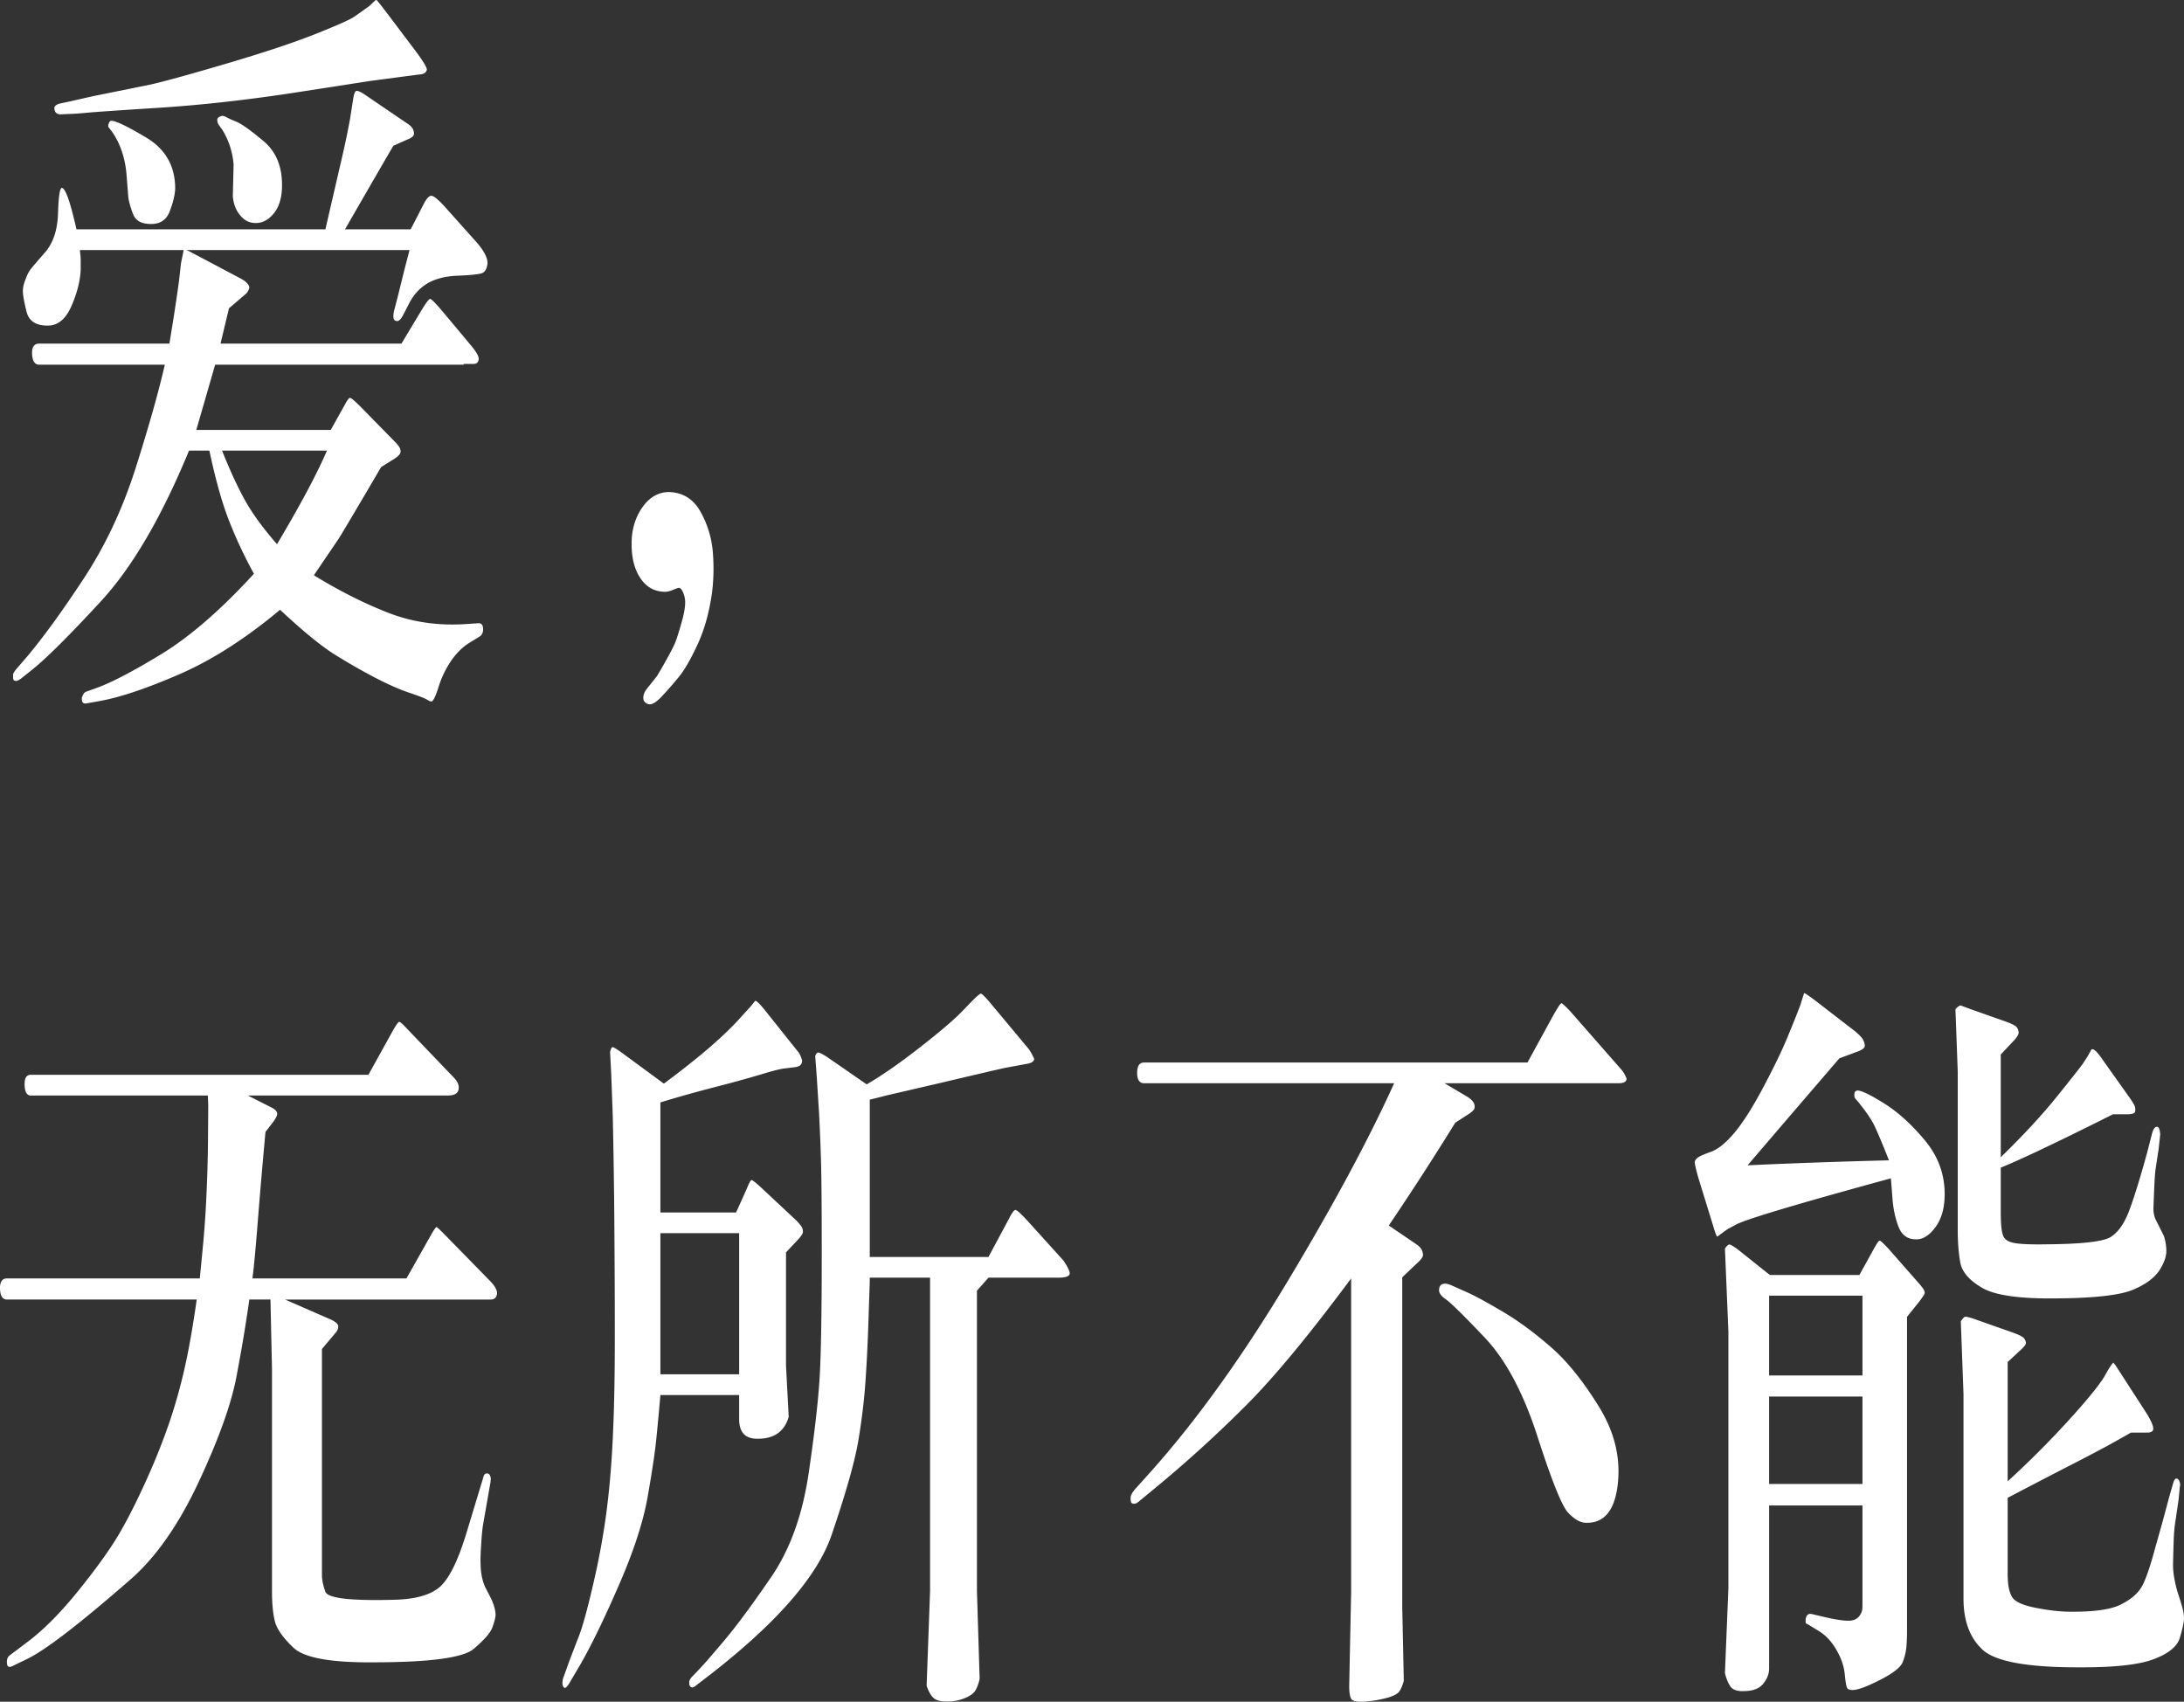 <svg width="172" height="134" xmlns="http://www.w3.org/2000/svg"><rect width="100%" height="100%" fill="#333333" stroke="none"/><path d="M4.768 9.005L4.872 9l.636-.03c.242 0 .68-.03 1.316-.09.635-.06 2.531-.192 5.688-.393 3.156-.201 6.56-.574 10.21-1.117l6.445-.997c.766-.1 1.754-.232 2.965-.393l.937-.12c.303-.02.485-.141.545-.363.02-.16-.252-.624-.817-1.389l-2.3-3.05c-.524-.685-.8-1.032-.831-1.042A.25.25 0 0029.59 0l-.514.483-1.15.816c-.302.221-1.326.679-3.07 1.374-1.745.694-4.125 1.484-7.14 2.37-3.016.886-4.998 1.43-5.946 1.631l-4.477.906-1.725.393-.847.18c-.302.081-.449.207-.439.378.01.171.066.297.167.378.1.08.242.11.423.09l-.104.006zm1.99 46.392l.081-.012.998-.181c1.594-.282 3.681-.981 6.263-2.099 2.582-1.117 5.234-2.813 7.957-5.088 1.815 1.69 3.247 2.864 4.296 3.518a47.745 47.745 0 003.131 1.797c1.039.543 1.947.946 2.723 1.208.777.261 1.246.443 1.407.543.161.1.272.151.333.151.141.04.338-.337.59-1.132a7.66 7.66 0 011.013-2.1c.424-.603.898-1.066 1.422-1.388l.787-.483c.202-.121.297-.328.287-.62-.01-.291-.126-.437-.348-.437l-.907.06c-2.199.161-4.251-.126-6.157-.86-1.906-.736-3.878-1.727-5.915-2.975l1.906-2.809c.182-.262 1.311-2.164 3.389-5.707l1.059-.665c.302-.201.459-.372.469-.513a.616.616 0 00-.06-.348 2.69 2.69 0 00-.319-.407L28.38 32.01c-.464-.463-.736-.69-.817-.68-.08.01-.191.147-.333.408l-1.18 2.114H15.461l1.483-5.134h19.574v-.06h.757c.282 0 .423-.14.423-.423 0-.201-.191-.533-.574-.996l-2.27-2.718c-.564-.665-.892-.992-.983-.982-.09.01-.297.277-.62.8l-1.634 2.718h-14.25l.666-2.778 1.301-1.117a.752.752 0 00.212-.272c.06-.12.09-.211.09-.272 0-.06-.05-.156-.15-.287-.102-.13-.283-.266-.545-.407l-4.054-2.145-.212-.09h17.578l-.212.815-.212.816-.454 1.842-.302 1.178c-.06.18-.091.377-.091.588 0 .212.08.328.242.348.161.04.333-.111.514-.453l.394-.755c.363-.765.857-1.34 1.482-1.722.625-.382 1.422-.594 2.39-.634.968-.04 1.599-.1 1.891-.181.292-.08.459-.352.5-.815 0-.443-.303-1.007-.908-1.692l-2.512-2.808c-.504-.544-.842-.81-1.013-.8-.172.01-.358.206-.56.589l-1.059 2.053H27.17c2.239-3.886 3.51-6.08 3.812-6.583l1.089-.484c.363-.14.54-.296.53-.468a.893.893 0 00-.106-.407 1.28 1.28 0 00-.333-.332l-3.51-2.386c-.322-.202-.53-.277-.62-.227-.09.05-.166.277-.227.68l-.242 1.54a64.179 64.179 0 01-.68 3.231l-.348 1.503-.243 1.05-.665 2.883H6.022c-.484-2.154-.867-3.241-1.15-3.261-.16 0-.262.664-.302 1.993-.04 1.328-.388 2.365-1.044 3.11-.655.745-1.044 1.203-1.165 1.374a2.845 2.845 0 00-.332.68c-.162.382-.237.725-.227 1.027.01.302.106.82.287 1.555.182.735.726 1.102 1.634 1.102.807.02 1.437-.483 1.89-1.51.454-1.027.702-1.993.742-2.899v-.544a5.31 5.31 0 00-.015-.513c-.01-.08-.025-.242-.046-.483h8.17l-.213 1.057-.151 1.359a142.773 142.773 0 01-.484 3.261c-.141.866-.232 1.43-.272 1.691H3.087c-.403 0-.59.277-.56.83.031.555.218.831.56.831h9.894c-.484 2.114-1.24 4.797-2.27 8.048-1.028 3.252-2.4 6.181-4.114 8.788-1.714 2.608-3.227 4.686-4.538 6.237l-.757.875c-.181.222-.272.373-.272.453v.212c0 .06.01.12.03.18.02.061.086.097.197.107.111.01.287-.086.53-.287l.756-.604c1.13-.906 2.93-2.698 5.4-5.376 2.471-2.677 4.785-6.633 6.944-11.868h1.603c.464 2.194.963 3.991 1.498 5.39A34.706 34.706 0 0020 45.179c-2.602 2.839-5.033 4.948-7.292 6.327-2.259 1.379-3.993 2.28-5.203 2.702l-.757.272a.511.511 0 00-.212.242c-.06.12-.09.201-.09.241-.02.343.11.484.393.423l-.08.012zm13.423-37.836c.525-.01.988-.267 1.392-.77.403-.504.615-1.188.635-2.054.04-1.57-.444-2.778-1.452-3.624-1.009-.845-1.72-1.354-2.133-1.525a8.37 8.37 0 01-.802-.362.64.64 0 00-.302-.106c-.283.06-.419.171-.409.332.01.161.046.282.106.363l.303.423c.282.463.494.936.635 1.419.141.483.222.926.242 1.329l-.06 2.476c.06.624.252 1.117.574 1.48.323.423.747.629 1.271.619zm-8.32.075c.746.02 1.25-.317 1.513-1.011.262-.695.403-1.284.423-1.767 0-1.772-.756-3.11-2.269-4.017-1.512-.905-2.44-1.348-2.783-1.328-.08.02-.141.09-.182.211-.04.12-.05.212-.03.272l.303.393c.625.905.998 1.993 1.12 3.261l.15 1.872c.04.343.162.78.363 1.314.202.534.666.8 1.392.8zm9.954 25.217c-1.09-1.249-1.926-2.396-2.511-3.443-.585-1.047-1.19-2.356-1.816-3.926h8.26c-.787 1.832-2.098 4.288-3.933 7.369zm29.242 12.593c.252.08.61-.126 1.074-.62.464-.493.912-1.006 1.346-1.54.434-.533.918-1.374 1.452-2.521.535-1.148.913-2.487 1.135-4.017.14-1.047.166-2.134.075-3.261a7.76 7.76 0 00-.968-3.186c-.555-.997-1.376-1.515-2.466-1.556-.847 0-1.553.403-2.117 1.208-.565.806-.847 1.762-.847 2.87 0 1.107.226 2.003.68 2.687.454.685 1.064 1.047 1.83 1.087.222.02.475-.03.757-.15.282-.122.454-.172.514-.152.162.08.293.322.394.725.1.403.03 1.037-.212 1.903-.242.865-.429 1.45-.56 1.751-.131.302-.378.775-.741 1.42a28.335 28.335 0 01-.666 1.147l-.817 1.027c-.181.241-.267.478-.257.71.01.231.141.387.394.468zM.547 130.974c.02.292.18.358.483.196l1.06-.513c.725-.342 1.769-1.037 3.13-2.084 1.362-1.047 3.046-2.446 5.053-4.197 2.007-1.752 3.797-4.309 5.37-7.67 1.573-3.363 2.567-6.131 2.98-8.306.413-2.174.751-4.197 1.014-6.07H21.3l.12 5.436v17.516c0 .986.076 1.781.227 2.385.152.604.64 1.299 1.468 2.084.827.785 2.894 1.168 6.202 1.148 4.498 0 7.16-.353 7.987-1.057.827-.705 1.316-1.264 1.467-1.676.152-.413.237-.74.258-.982 0-.362-.121-.805-.364-1.329l-.453-.875c-.242-.544-.363-1.168-.363-1.873-.02-.18-.005-.674.045-1.48.05-.805.106-1.358.166-1.66l.575-3.292c0-.06.005-.126.015-.196a.582.582 0 00-.06-.287c-.05-.121-.141-.176-.272-.166-.132.01-.217.115-.258.317l-1.3 4.288c-.686 2.275-1.407 3.73-2.164 4.364-.756.634-2.002.961-3.736.981-3.308.08-5.053-.13-5.234-.634-.182-.503-.272-.946-.272-1.329v-17.787l1.119-1.329c.1-.12.156-.267.166-.438.01-.17-.166-.347-.529-.528l-3.66-1.6h16.185c.283 0 .449-.137.5-.408.05-.272-.117-.61-.5-1.012l-3.751-3.835c-.283-.282-.45-.433-.5-.453-.05-.02-.216.221-.499.724l-1.875 3.322H19.879c.1-.724.226-2.033.378-3.926.151-1.892.267-3.301.348-4.227.08-.927.181-2.054.302-3.383l.515-.664c.282-.363.418-.624.408-.785-.01-.161-.146-.312-.408-.453l-1.906-.967h15.762c.484 0 .761-.15.832-.453.07-.302-.045-.614-.348-.936l-3.993-4.167c-.142-.141-.248-.222-.318-.242-.07-.02-.247.222-.53.725l-1.906 3.443H2.422c-.343 0-.504.271-.484.815.02.544.181.815.484.815h13.947l.03.755v.161l-.015 2.255c-.01 1.53-.05 3.05-.12 4.56a83.357 83.357 0 01-.258 3.866c-.1 1.067-.192 2.003-.272 2.808H.546c-.383 0-.565.277-.544.83.02.554.201.831.544.831h14.946c-.303 2.134-.62 3.936-.953 5.406a42.518 42.518 0 01-1.195 4.258 51.592 51.592 0 01-1.8 4.515c-.737 1.64-1.448 3.05-2.133 4.228-.686 1.177-1.735 2.647-3.147 4.409-1.412 1.761-2.753 3.125-4.024 4.092l-1.482 1.117c-.161.12-.232.327-.212.62zm73.942 3.005c.484.02.953-.055 1.406-.226.454-.172.757-.378.908-.62.151-.241.267-.553.348-.936l-.212-6.915v-23.646l.908-1.027h5.506c.706 0 .993-.166.862-.498a3.636 3.636 0 00-.499-.891l-2.814-3.11c-.504-.544-.811-.821-.922-.831-.111-.01-.288.226-.53.71l-1.603 2.99h-9.349V86.596l1.301-.333 4.296-.996c2.985-.705 4.67-1.097 5.053-1.178l1.633-.302c.424-.06.646-.191.666-.393 0-.02-.04-.11-.121-.271a4.818 4.818 0 00-.303-.514l-3.176-3.805c-.323-.362-.52-.548-.59-.559-.07-.01-.298.177-.68.56l-.848.875c-.625.644-1.725 1.58-3.298 2.808-1.573 1.229-2.965 2.195-4.175 2.9l-3.146-2.175c-.384-.241-.615-.352-.696-.332-.08.02-.151.11-.212.272l.121 1.63.182 2.87c.08 1.57.136 3.014.166 4.333.027 1.193.042 3.124.045 5.792v1.358c-.003 4.213-.054 7.235-.15 9.067-.102 1.903-.394 4.5-.878 7.791-.484 3.292-1.468 6.02-2.95 8.184-1.483 2.165-2.698 3.81-3.646 4.938-.948 1.127-1.603 1.882-1.966 2.265l-.575.604c-.182.181-.272.342-.272.483 0 .141.02.242.06.302.04.06.096.096.167.106.07.01.166-.036.287-.136l.787-.604c5.486-4.208 8.794-7.973 9.923-11.295 1.13-3.322 1.83-5.803 2.103-7.444.272-1.64.459-3.206.56-4.696.1-1.49.176-3.015.226-4.575.05-1.56.081-2.461.091-2.703.01-.241.015-.513.015-.815h4.75v24.673l-.272 7.459c.141.423.312.735.514.936.202.201.535.302.999.302zm-30.058-1.087c.09.08.247-.07.469-.453l.817-1.39c.867-1.51 1.88-3.598 3.04-6.266 1.16-2.667 1.911-4.983 2.254-6.945.343-1.963.565-3.438.666-4.425.1-.986.212-2.174.333-3.563h6.202v1.902c0 1.027.474 1.54 1.422 1.54 1.31.02 2.138-.553 2.48-1.72l-.211-4.017v-8.94l.938-.996c.262-.282.393-.488.393-.619a.765.765 0 00-.076-.347c-.05-.1-.186-.272-.408-.514l-2.905-2.717c-.363-.323-.58-.489-.65-.499-.07-.01-.207.237-.408.74l-.817 1.812h-5.96v-8.667c1.31-.403 2.763-.81 4.356-1.223a90.932 90.932 0 003.57-.982c.787-.241 1.362-.392 1.725-.453l.968-.12c.343-.04.524-.202.544-.484 0-.04-.025-.13-.075-.271a1.789 1.789 0 00-.197-.393l-2.723-3.412c-.363-.443-.595-.665-.696-.665l-.423.514-.636.694c-1.29 1.47-3.338 3.242-6.141 5.315l-3.328-2.446c-.424-.302-.666-.443-.726-.423-.06.02-.121.141-.182.363l.091 1.751.121 3.292a602.431 602.431 0 01.121 7.942c.026 3.52.039 6.387.04 8.602v.677c0 .985-.004 1.822-.01 2.514-.02 2.305-.08 4.394-.181 6.266-.101 1.873-.262 3.65-.484 5.33a58.144 58.144 0 01-.984 5.36c-.433 1.893-.801 3.262-1.104 4.108l-.756 1.963-.545 1.51c-.04.12-.06.257-.06.408 0 .15.045.266.136.347zm13.78-24.673H52.01V97.106h6.202v11.113zM107.227 134l.165-.006a8.794 8.794 0 001.74-.272c.585-.15.948-.337 1.089-.558.141-.222.252-.494.333-.816l-.121-5.798v-25.971l1.24-1.178c.262-.242.393-.433.393-.574a.937.937 0 00-.106-.423c-.07-.14-.206-.281-.408-.422l-2.178-1.48a237.165 237.165 0 005.234-8.094l1.028-.664c.323-.201.49-.382.5-.543a.673.673 0 00-.122-.438c-.09-.131-.247-.267-.468-.408l-1.785-1.057h13.705c.403 0 .615-.11.635-.332 0-.04-.04-.141-.12-.302a2.22 2.22 0 00-.303-.453l-4.024-4.59c-.384-.403-.61-.61-.681-.62-.07-.01-.308.348-.711 1.073l-1.967 3.593H90.101c-.363 0-.545.272-.545.816 0 .543.182.815.545.815h19.695c-1.956 4.329-4.72 9.472-8.29 15.432-3.57 5.959-7.16 10.972-10.77 15.039l-1.331 1.48c-.242.282-.363.513-.363.694 0 .181.015.302.045.363.03.06.101.095.212.105.11.01.237-.045.378-.166l1.573-1.298a99.83 99.83 0 006.913-6.312c2.209-2.215 4.957-5.536 8.245-9.966v24.703l-.152 7.399c0 .443.046.765.137.966.09.202.423.287.998.257l-.165.006zm17.607-14.094c1.472.08 2.33-.926 2.571-3.02.242-2.094-.257-4.142-1.497-6.145-1.24-2.003-2.496-3.559-3.767-4.666-1.27-1.107-2.496-2.013-3.676-2.718-1.18-.705-2.113-1.218-2.798-1.54l-1.422-.634c-.242-.1-.45-.126-.62-.076-.172.05-.268.186-.288.408-.04.262.131.523.514.785.384.262 1.407 1.268 3.071 3.02 1.664 1.752 3.056 4.364 4.175 7.837 1.12 3.473 1.921 5.46 2.405 5.964.484.503.928.765 1.332.785zm26.11-22.317c.524 0 1.024-.327 1.498-.981.474-.655.71-1.515.71-2.582 0-1.57-.519-2.98-1.558-4.228-1.038-1.249-2.102-2.215-3.191-2.9-1.09-.684-1.795-1.026-2.118-1.026-.161.02-.242.12-.242.302-.02.16.02.292.12.392l.213.242.423.544c.242.322.464.654.666.996.201.342.635 1.349 1.3 3.02-3.953.1-7.664.232-11.133.393a3658.59 3658.59 0 017.23-8.426l1.302-.483c.464-.161.696-.322.696-.483 0-.161-.046-.327-.136-.499-.091-.17-.308-.397-.65-.68l-3.208-2.475c-.464-.343-.726-.514-.786-.514l-.303.967-.424 1.087-.605 1.48c-.443 1.067-1.084 2.385-1.92 3.956-.838 1.57-1.59 2.748-2.255 3.533-.665.785-1.28 1.278-1.845 1.48-.565.201-.913.357-1.044.468-.131.11-.202.221-.212.332-.01.11.076.498.257 1.163l1.21 3.925c.142.484.243.745.303.786l.787-.574.665-.363c.767-.422 4.84-1.64 12.223-3.654l.121 1.54c.06.846.222 1.606.484 2.28.262.675.736 1.002 1.422.982zm10.642 4.654l.37-.003c3.006-.02 5.028-.252 6.067-.695 1.038-.443 1.75-.996 2.132-1.66.323-.544.474-1.033.454-1.466-.02-.432-.09-.81-.211-1.132l-.666-1.329a2.222 2.222 0 01-.136-.876c.01-.322.03-.835.06-1.54.03-.704.066-1.198.106-1.48l.242-1.6.121-1.117c-.02-.423-.11-.63-.272-.62-.161.01-.293.217-.393.62l-.363 1.419c-.565 2.054-1.04 3.584-1.422 4.59-.384 1.007-.868 1.691-1.453 2.054-.584.362-2.269.553-5.052.574-1.049.02-1.84-.005-2.375-.076-.534-.07-.872-.252-1.014-.543-.14-.292-.211-.922-.211-1.888v-3.533c1.361-.544 3.883-1.732 7.564-3.563l.837-.418.433-.217h1.059c.423 0 .65-.065.68-.196a.796.796 0 000-.378c-.03-.12-.156-.342-.378-.664l-2.36-3.322c-.322-.443-.554-.624-.695-.544l-.303.544-.393.604c-.202.282-.878 1.138-2.027 2.567-1.15 1.43-2.622 3.02-4.417 4.771v-8.093l.998-1.057c.282-.302.419-.528.409-.68a.735.735 0 00-.137-.392c-.08-.11-.322-.247-.726-.408l-2.904-1.026-.817-.302c-.121.04-.252.14-.393.302l.181 4.922v12.442c0 .966.066 1.822.197 2.567.131.745.706 1.414 1.724 2.008 1.019.594 2.97.871 5.855.83l-.371.004zm-24.425 30.922l.169-.001c.706 0 1.215-.192 1.527-.574.313-.383.47-.785.47-1.208v-12.835h7.351v7.626c0 .372-.01.588-.03.649-.141.463-.424.725-.847.785-.424.06-1.25-.06-2.481-.362l-.635-.151c-.283-.06-.444.09-.484.453v.18c0 .081.06.142.181.182l.938.574c.504.322.943.805 1.316 1.45.373.644.59 1.283.65 1.917.061.634.127.997.197 1.087.07.09.187.136.348.136.363.04 1.084-.211 2.163-.755 1.08-.544 1.7-1.027 1.86-1.45.162-.422.258-.835.288-1.238.03-.402.046-.785.046-1.147v-24.794l.877-1.087c.343-.443.514-.705.514-.785 0-.08-.02-.161-.06-.242-.04-.08-.162-.241-.363-.483l-2.39-2.718c-.424-.463-.67-.69-.742-.68-.07.01-.226.237-.468.68l-1.12 2.024h-7.05l-2.54-2.024c-.364-.262-.585-.387-.666-.377-.08.01-.192.115-.333.317l.272 6.523v20.233l-.272 6.674c.101.423.242.77.424 1.042.181.272.534.398 1.059.378h-.169zm9.517-24.855h-7.352v-6.282h7.352v6.282zm16.943 22.981c2.803.02 4.795-.191 5.975-.634 1.18-.443 1.87-1.002 2.072-1.676.202-.674.313-1.173.333-1.495 0-.221-.025-.448-.076-.68-.05-.23-.161-.608-.332-1.132a8.99 8.99 0 01-.348-1.359 5.687 5.687 0 01-.106-1.253c.01-.433.025-.981.045-1.646.02-.664.07-1.228.151-1.691l.242-1.661.091-.966.03-.151c0-.101-.02-.202-.06-.302a.382.382 0 00-.182-.212c-.12-.04-.221.07-.302.332l-.303 1.057-.544 2.024-.545 1.933c-.423 1.59-.791 2.652-1.104 3.186-.313.533-.862.996-1.649 1.389-.787.392-2.118.579-3.994.558-.746 0-1.638-.1-2.677-.302-1.039-.2-1.67-.493-1.89-.875-.223-.383-.334-.977-.334-1.782v-6.01a698.208 698.208 0 014.735-2.461 164.508 164.508 0 003.116-1.63c.494-.273 1.115-.62 1.86-1.043h1.272c.322 0 .484-.105.484-.317 0-.211-.162-.589-.484-1.132l-2.481-3.835-.167-.212c-.03-.04-.186.171-.469.634l-.272.484c-.464.744-1.427 1.917-2.89 3.518a73.86 73.86 0 01-4.704 4.696v-9.392l.878-.816c.383-.342.57-.573.56-.694a.702.702 0 00-.152-.363c-.09-.12-.388-.271-.892-.453l-3.086-1.087c-.363-.12-.585-.17-.666-.15-.08.02-.192.14-.333.362l.212 5.737v16.097c0 1.751.5 3.09 1.498 4.016.998.926 3.494 1.39 7.488 1.39zm-16.943-14.435h-7.352v-6.885h7.352v6.885z" fill="#FFF" fill-rule="nonzero"/></svg>